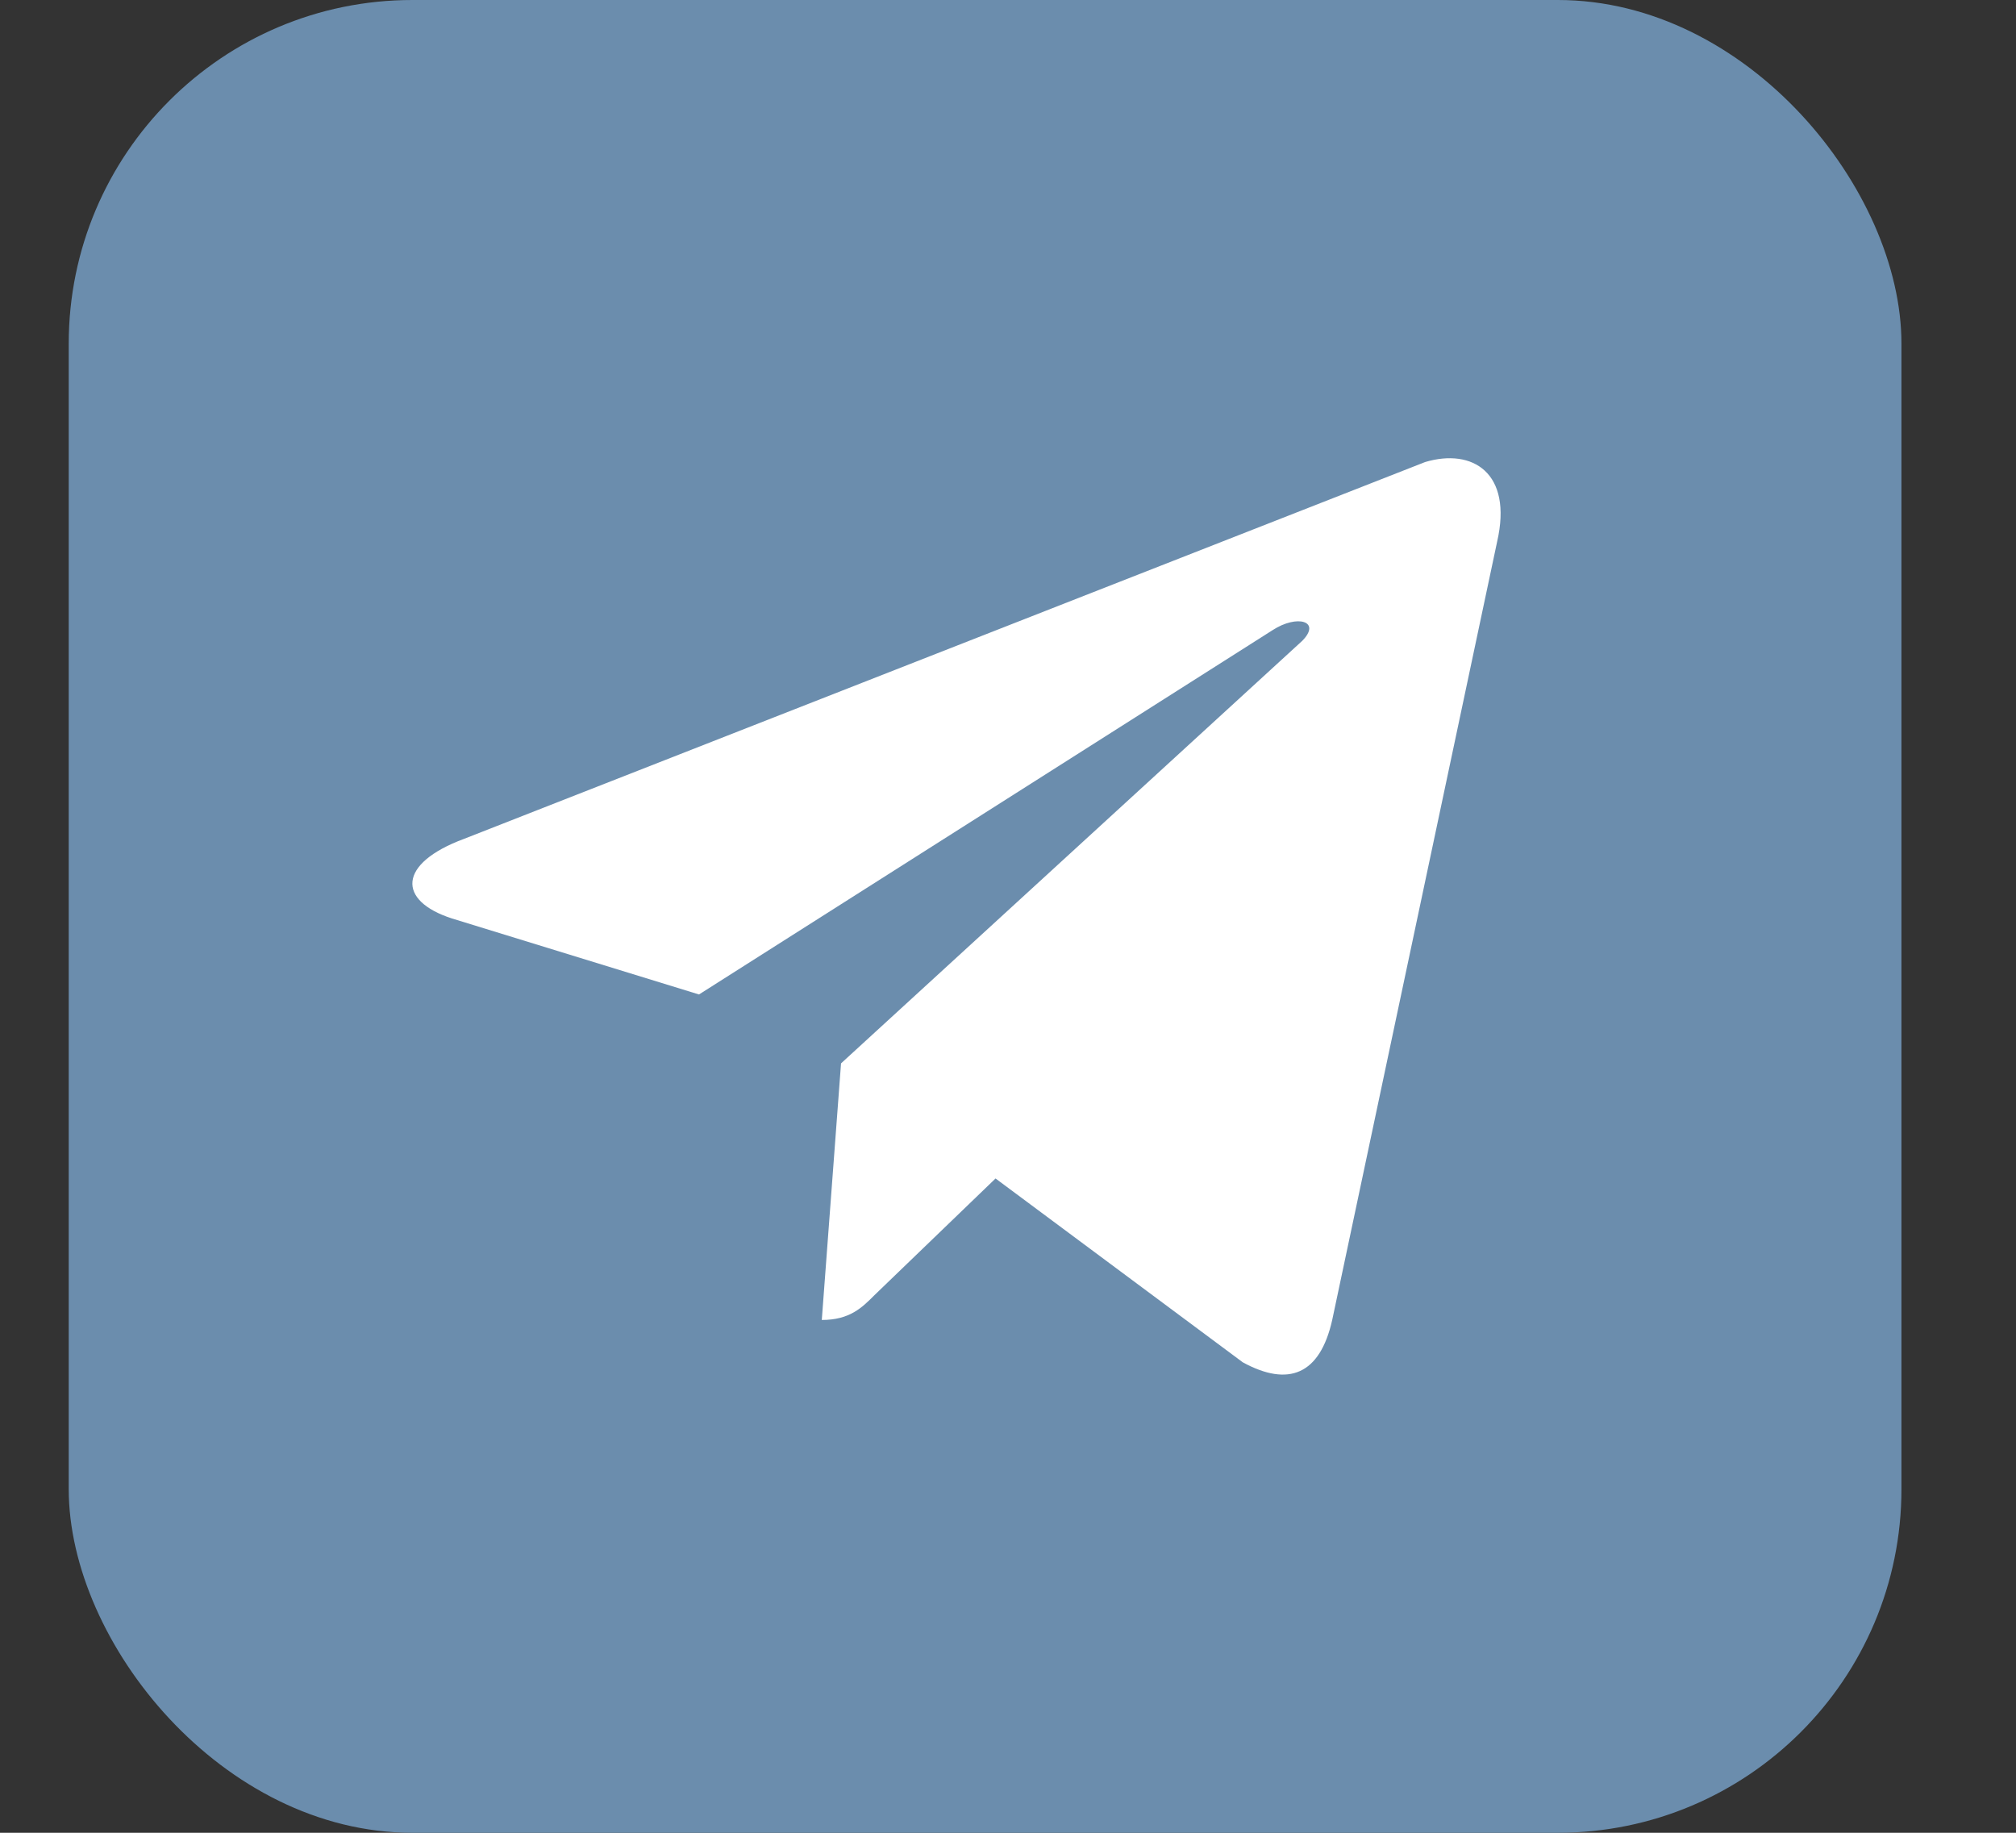 <?xml version="1.0" encoding="UTF-8"?> <svg xmlns="http://www.w3.org/2000/svg" width="11" height="10" viewBox="0 0 11 10" fill="none"><rect x="0" y="0" width="11" height="10" fill="#333333" stroke="none"/><rect x="0.375" width="10" height="10" rx="1.875" fill="#6B8DAD"></rect><path d="M8.169 2.955L7.269 7.202C7.202 7.501 7.03 7.569 6.781 7.433L5.432 6.43L4.771 7.067C4.704 7.134 4.637 7.202 4.484 7.202L4.589 5.802L7.106 3.496C7.211 3.389 7.078 3.351 6.944 3.438L3.814 5.426L2.465 5.011C2.168 4.915 2.168 4.712 2.532 4.577L7.776 2.521C8.034 2.444 8.255 2.579 8.169 2.955Z" fill="white"></path></svg> 